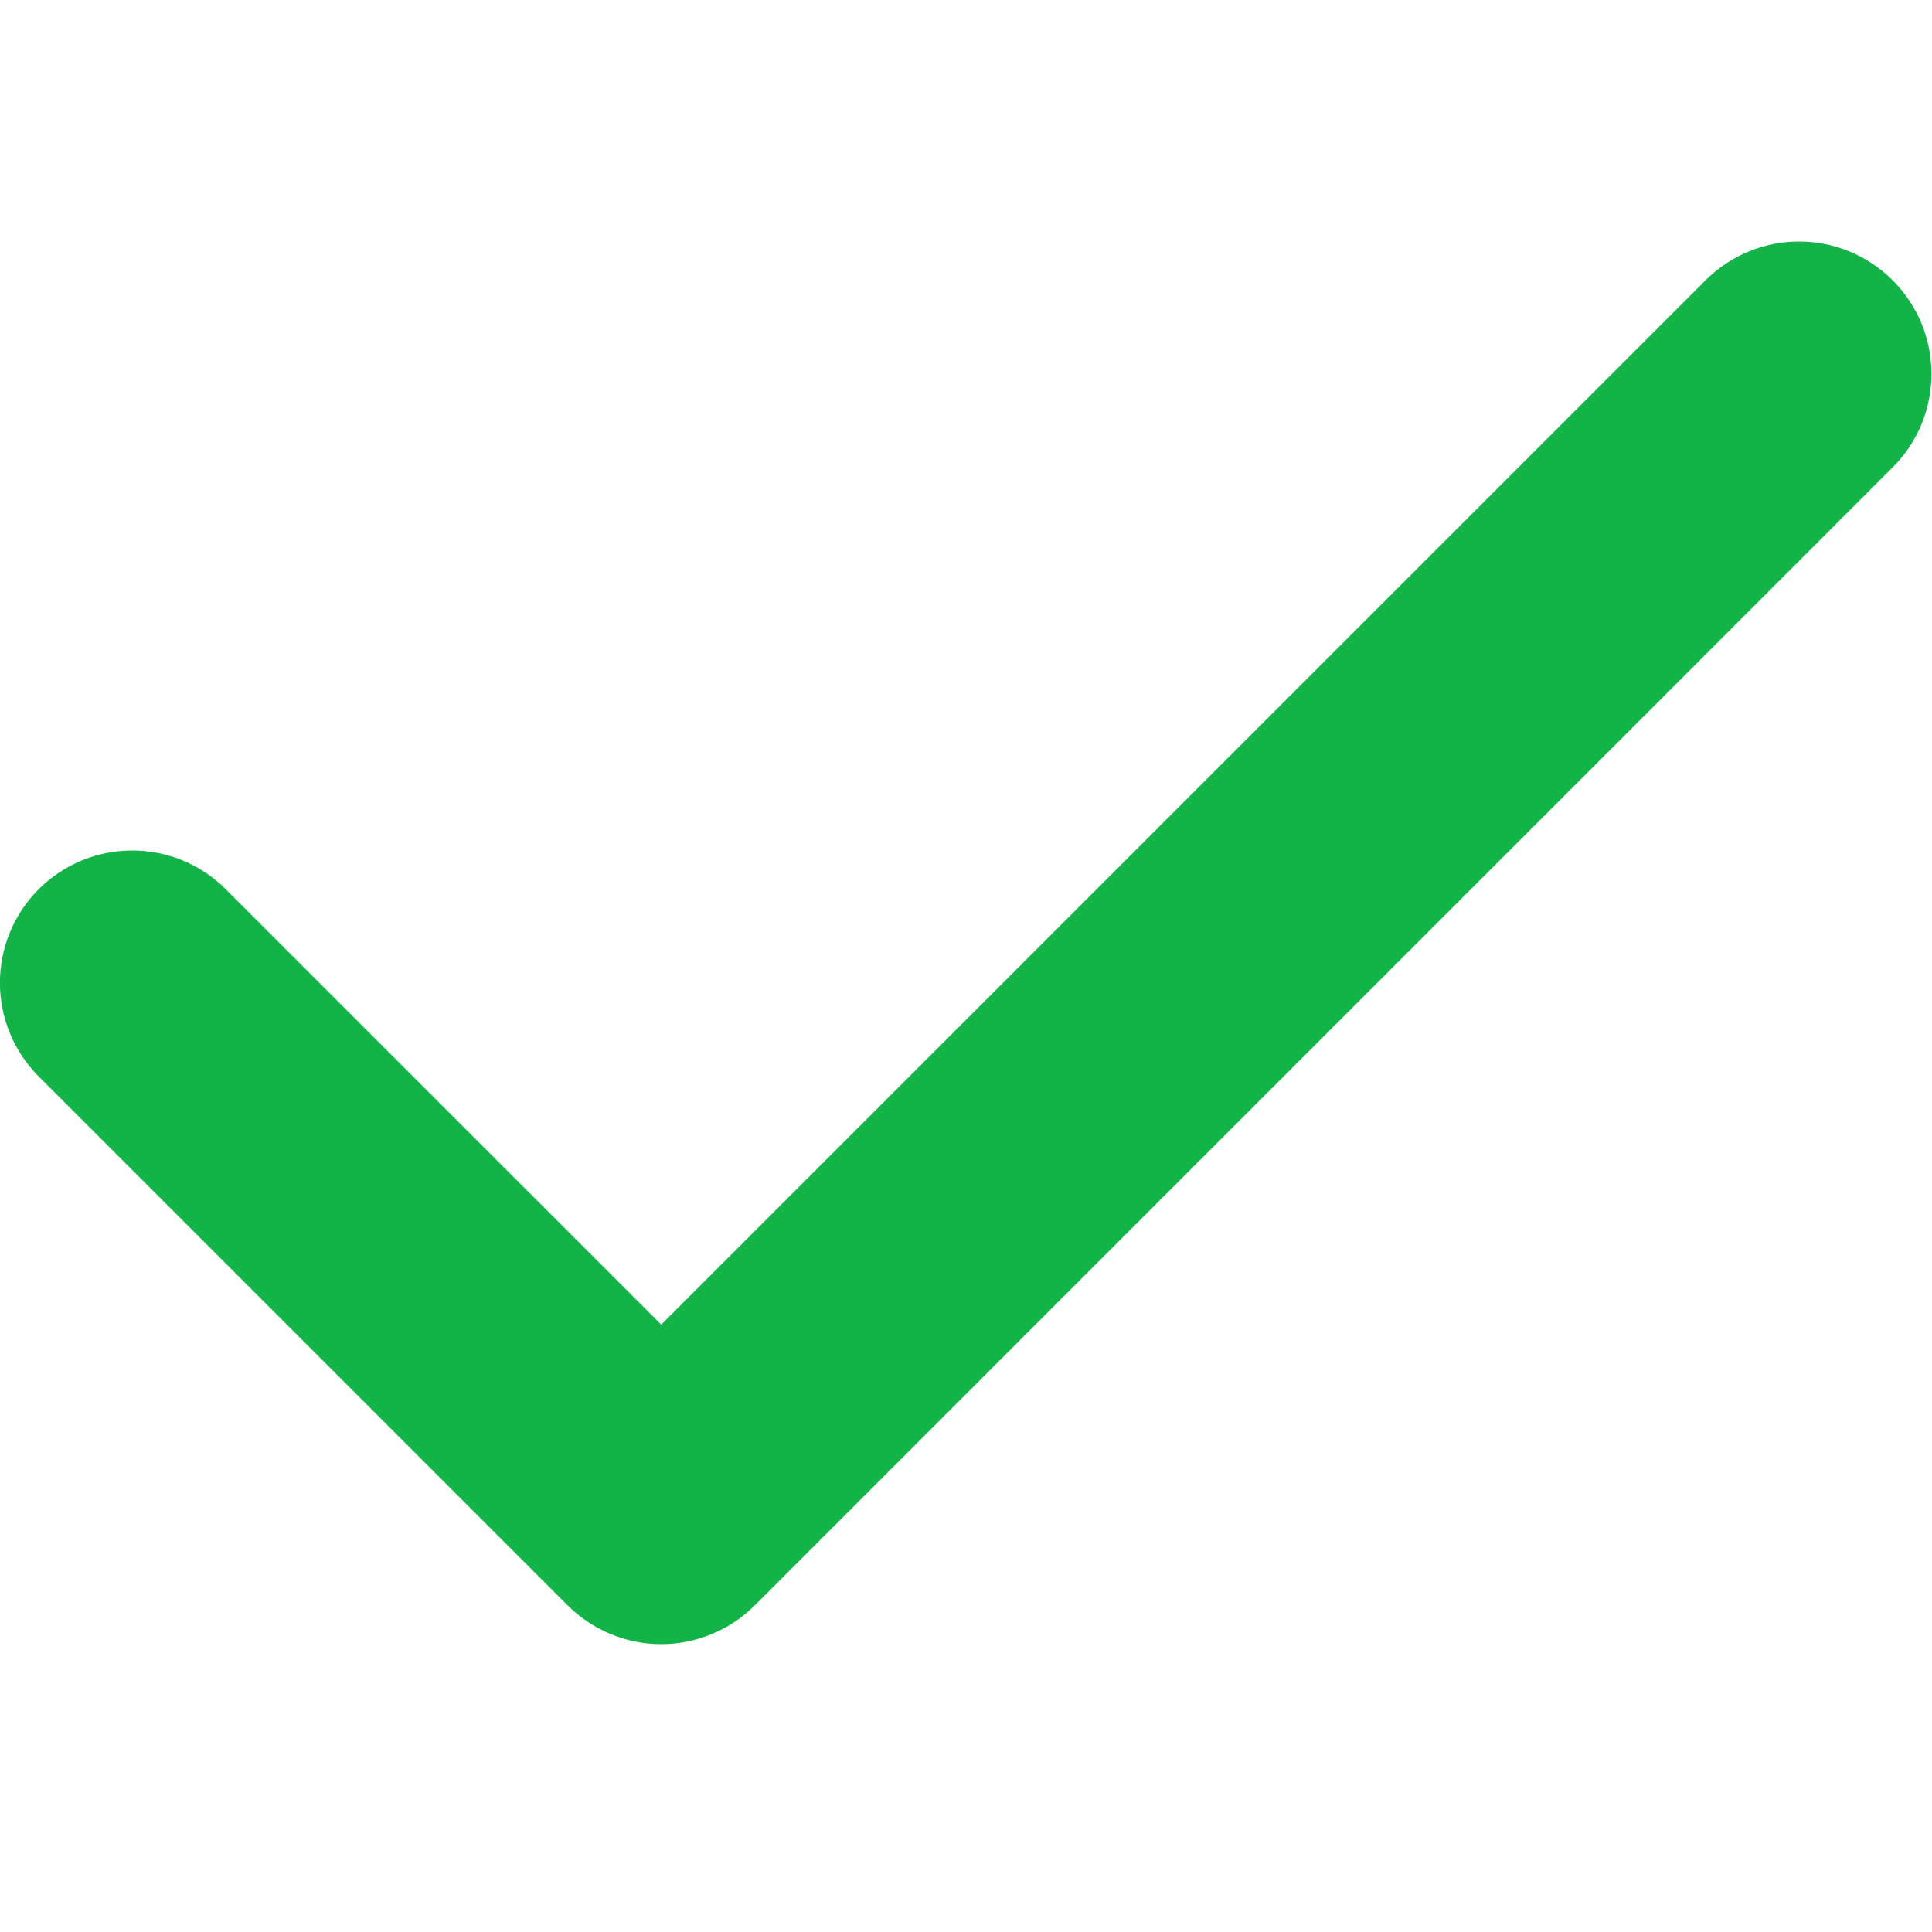 <svg width="24" height="24" viewBox="0 0 24 24" fill="none" xmlns="http://www.w3.org/2000/svg">
<g clip-path="url(#clip0_571_13490)">
<path d="M23.507 5.81L9.38 19.938C9.227 20.092 9.046 20.214 8.845 20.297C8.645 20.381 8.43 20.424 8.214 20.424C7.997 20.424 7.782 20.381 7.582 20.297C7.382 20.214 7.2 20.092 7.047 19.938L0.476 13.367C0.171 13.059 -0.001 12.643 -0.001 12.209C-0.001 11.775 0.171 11.358 0.476 11.051C0.629 10.897 0.811 10.774 1.011 10.691C1.211 10.608 1.426 10.565 1.643 10.565C1.86 10.565 2.074 10.608 2.275 10.691C2.475 10.774 2.656 10.897 2.809 11.051L8.214 16.455L21.191 3.478C21.499 3.172 21.915 3 22.349 3C22.783 3 23.2 3.172 23.507 3.478C23.661 3.63 23.783 3.812 23.867 4.012C23.95 4.212 23.993 4.427 23.993 4.644C23.993 4.861 23.95 5.076 23.867 5.276C23.783 5.476 23.661 5.658 23.507 5.81V5.81Z" fill="#12B447"/>
</g>
<defs>
<clipPath id="clip0_571_13490">
<rect width="24" height="24" fill="white"/>
</clipPath>
</defs>
</svg>
